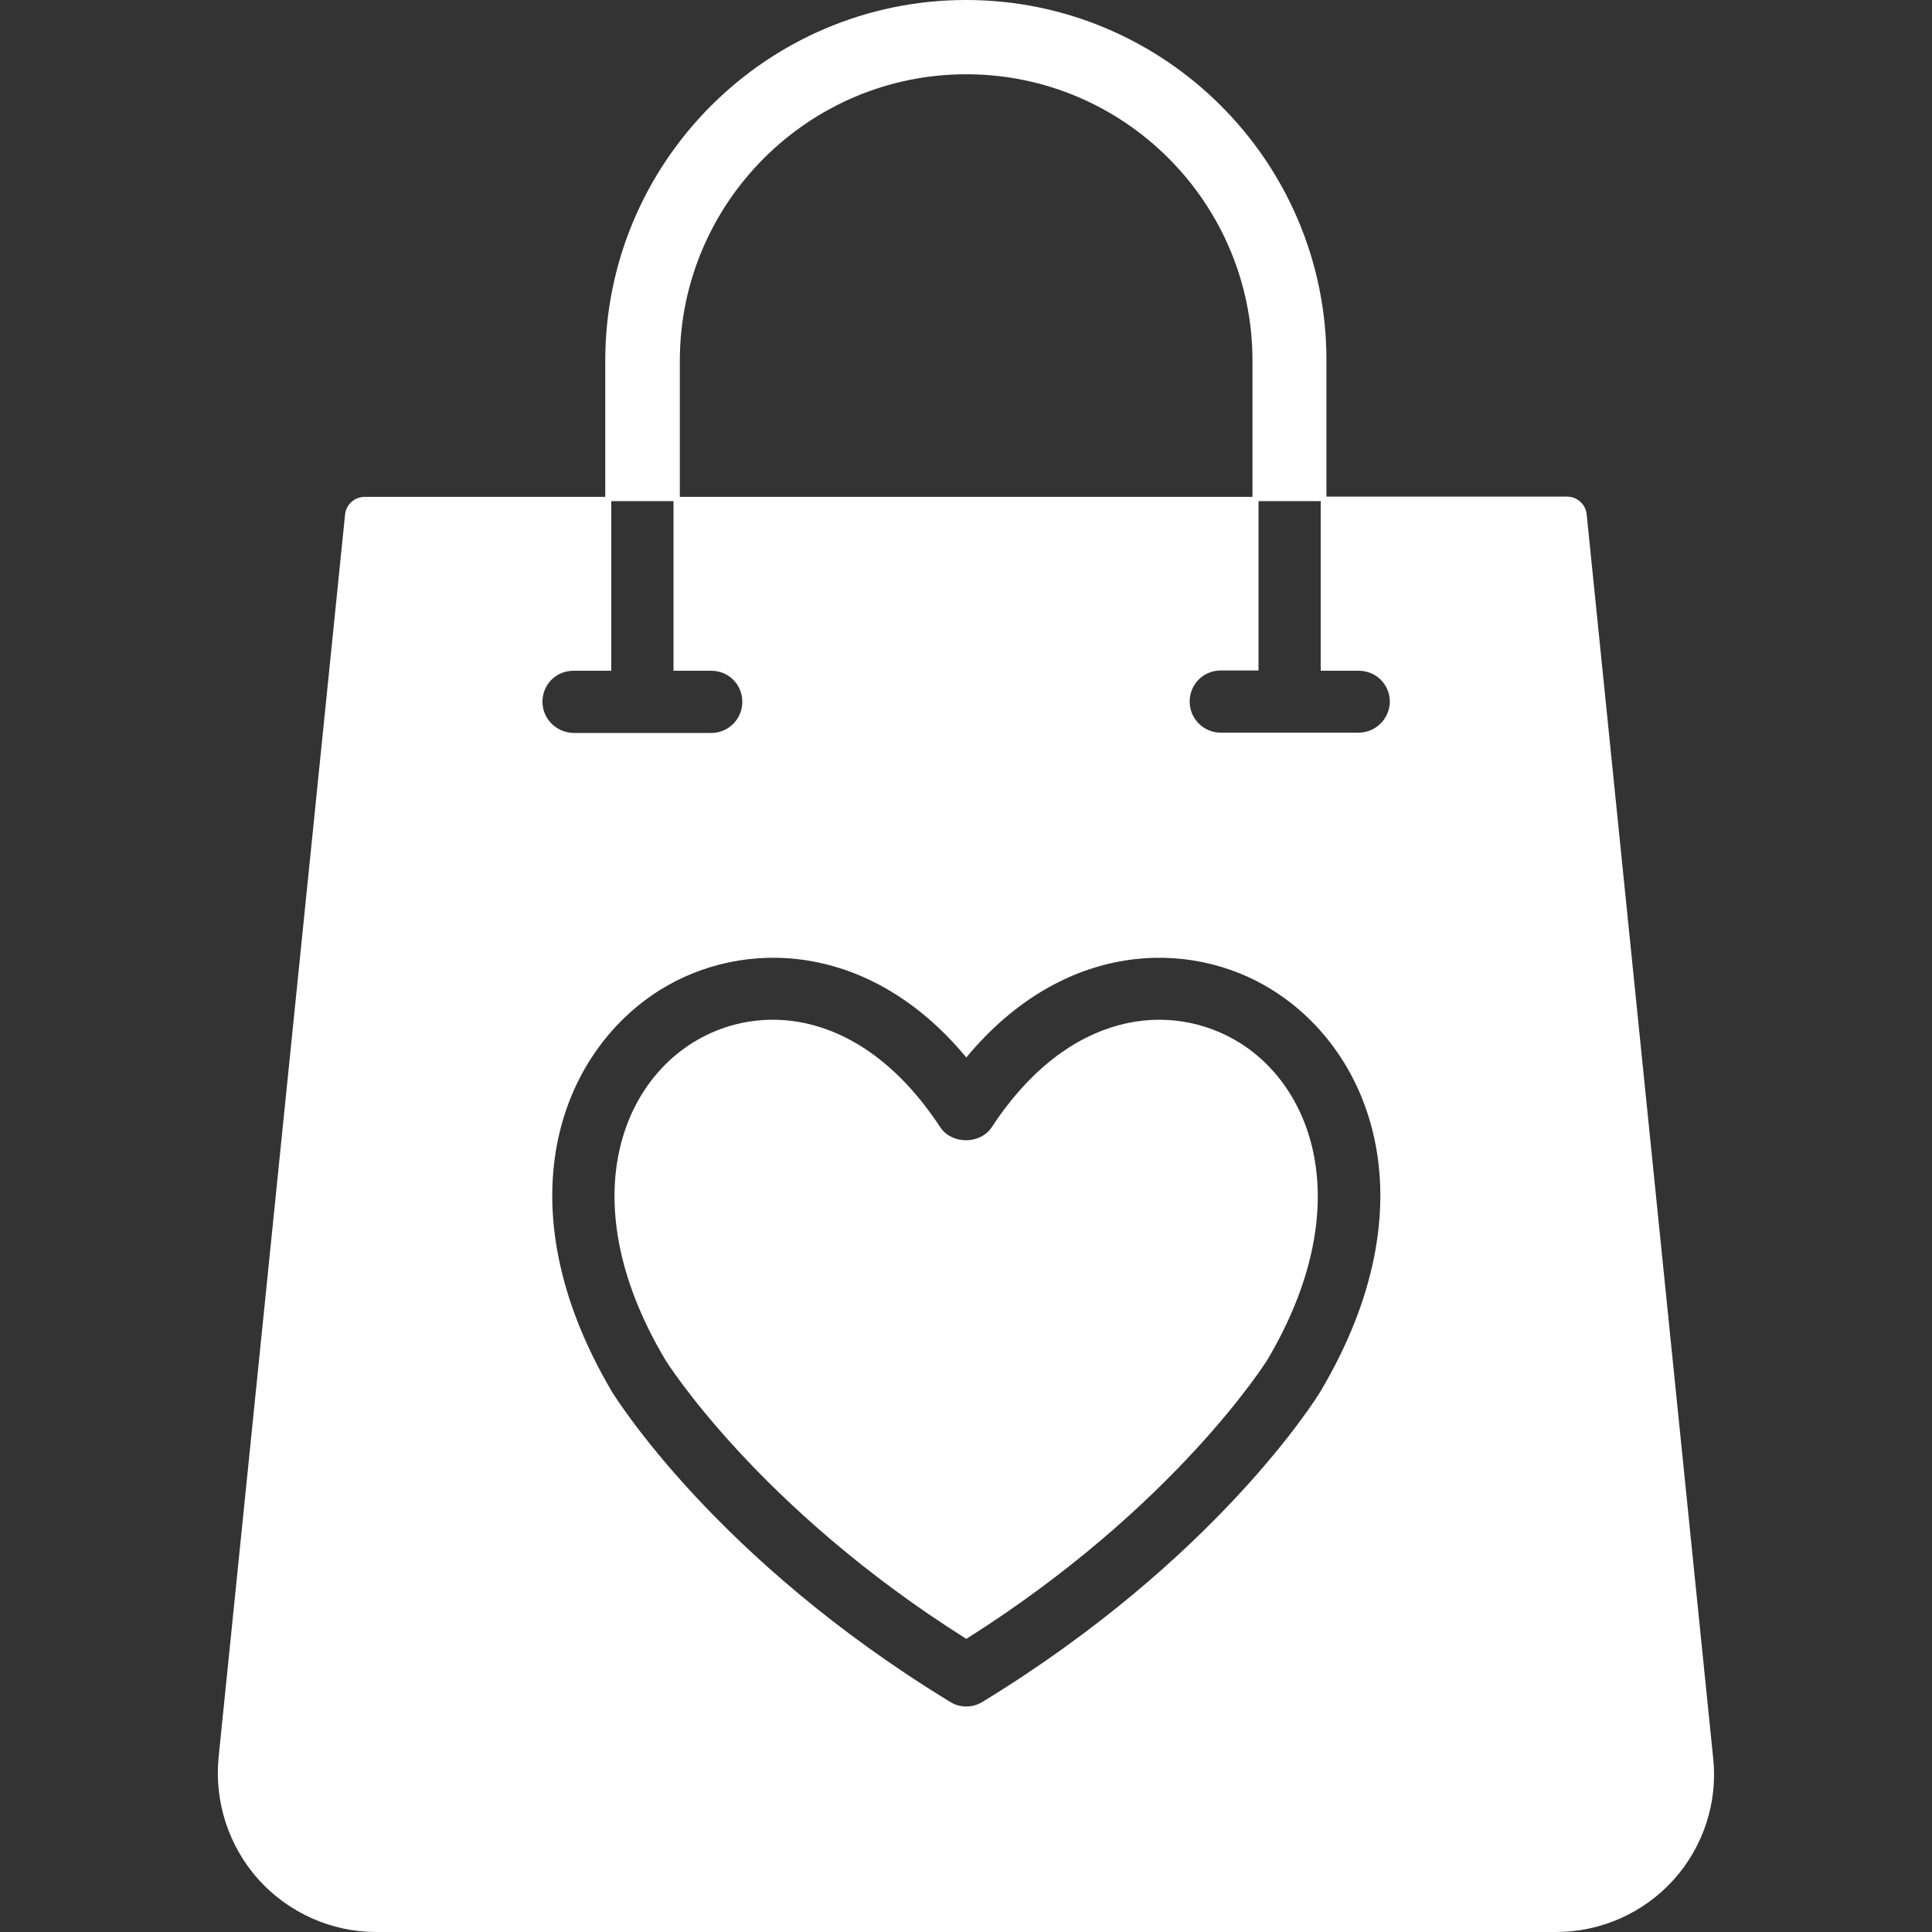<svg width="50" height="50" viewBox="0 0 50 50" fill="none" xmlns="http://www.w3.org/2000/svg">
<rect x="0" y="0" width="50" height="50" fill="#333333" stroke="none"/>
<path d="M44.336 45.492L41.063 13.312C41.039 13.055 40.82 12.852 40.555 12.852H34.328V9.328C34.336 4.188 30.148 0 25 0C19.852 0 15.664 4.188 15.664 9.336V12.859H9.438C9.172 12.859 8.953 13.062 8.93 13.32L5.656 45.492C5.547 46.641 5.922 47.789 6.695 48.648C7.477 49.508 8.578 50 9.734 50H40.273C41.43 50 42.539 49.508 43.313 48.648C44.086 47.789 44.461 46.641 44.336 45.492ZM17.594 9.336C17.594 5.25 20.922 1.922 25.008 1.922C29.094 1.922 32.414 5.25 32.414 9.336V12.859H17.594V9.336ZM14.039 18.164C14.039 17.711 14.391 17.359 14.844 17.359H15.82V12.969H17.43V17.359H18.406C18.852 17.359 19.211 17.711 19.211 18.164C19.211 18.609 18.852 18.969 18.406 18.969H14.844C14.399 18.961 14.039 18.602 14.039 18.164ZM34.18 36C34.07 36.188 31.469 40.359 25.422 44.047C25.297 44.125 25.148 44.164 25.008 44.164C24.86 44.164 24.719 44.125 24.594 44.047C18.539 40.359 15.945 36.188 15.836 36.016C12.985 31.18 14.485 27.242 17.086 25.617C19.235 24.281 22.508 24.352 25.008 27.367C27.508 24.352 30.781 24.281 32.922 25.617C35.531 27.242 37.031 31.188 34.18 36ZM35.164 18.961H31.594C31.148 18.961 30.789 18.602 30.789 18.156C30.789 17.703 31.148 17.352 31.594 17.352H32.57V12.969H34.18V17.359H35.164C35.609 17.359 35.969 17.711 35.969 18.164C35.961 18.602 35.602 18.961 35.164 18.961Z" fill="white"/>
<path d="M32.078 26.984C30.312 25.891 27.656 26.141 25.672 29.164C25.375 29.625 24.625 29.625 24.328 29.164C23.023 27.18 21.437 26.391 20 26.391C19.242 26.391 18.531 26.609 17.93 26.984C15.969 28.203 14.906 31.297 17.211 35.18C17.226 35.211 19.601 39.008 25.008 42.414C30.43 38.992 32.789 35.211 32.812 35.172C35.093 31.297 34.039 28.203 32.078 26.984Z" fill="white"/>
</svg>
